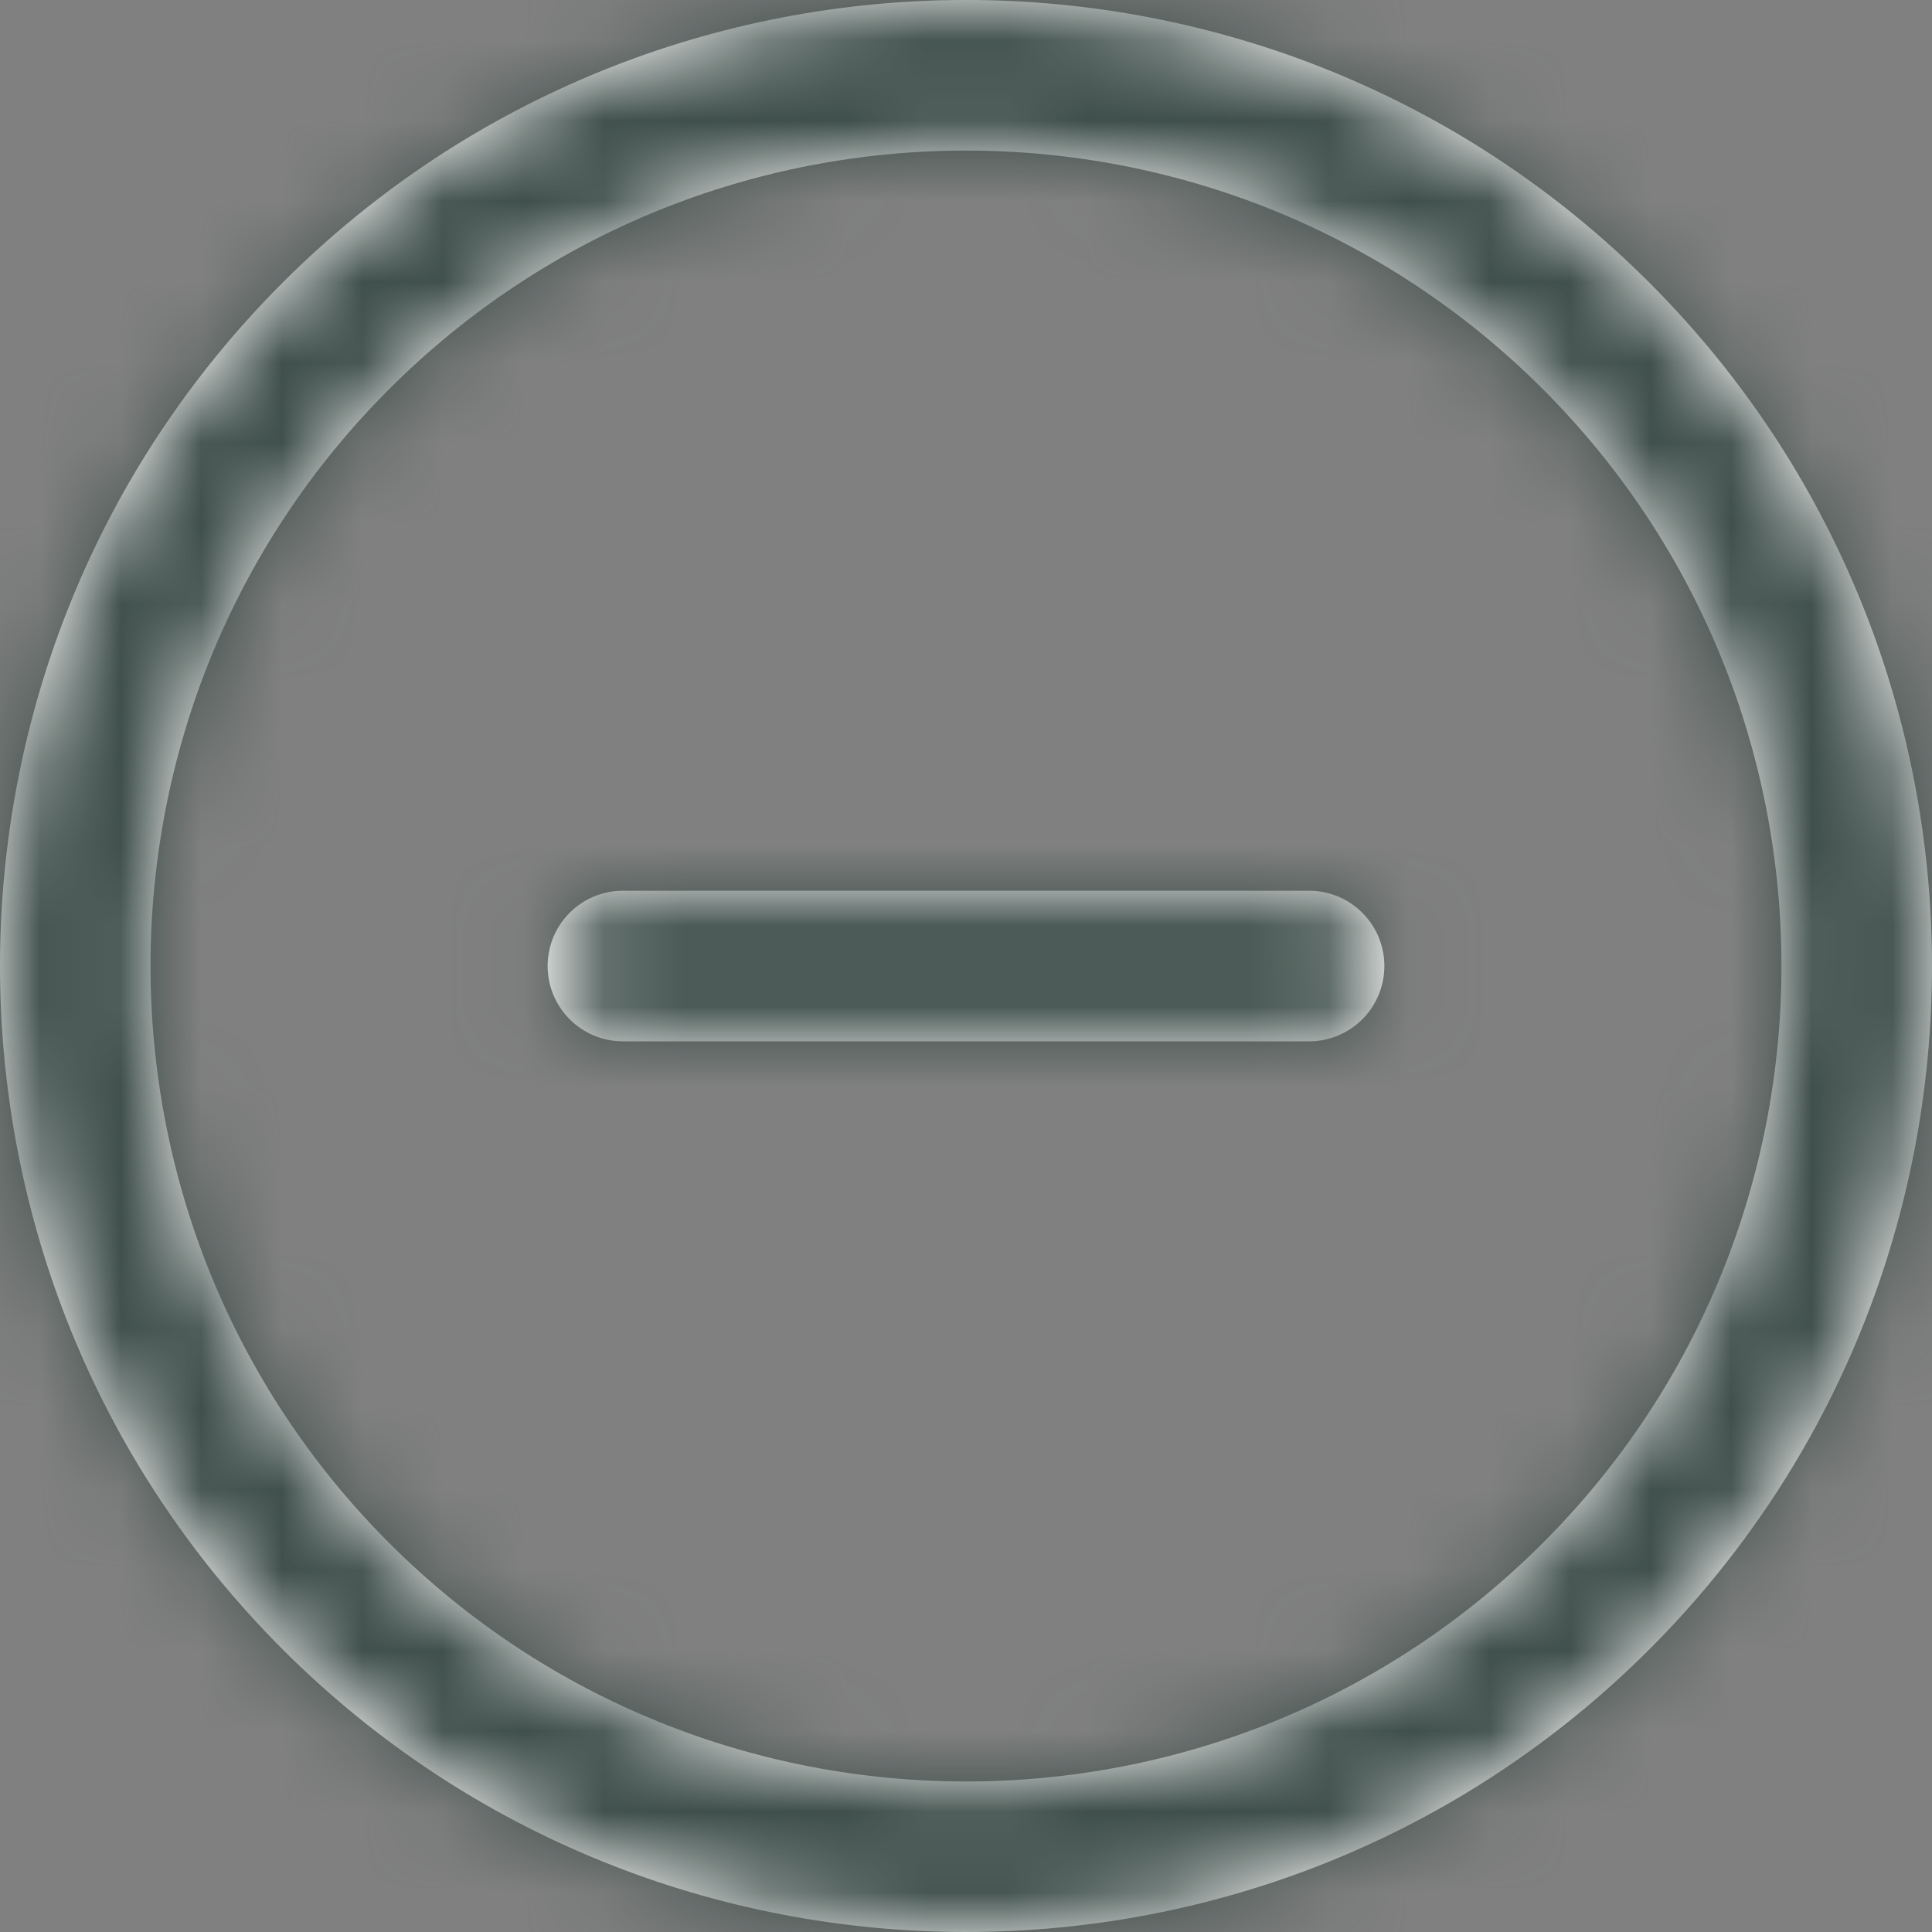 <?xml version="1.0" encoding="UTF-8"?>
<svg width="24px" height="24px" viewBox="0 0 24 24" version="1.1" xmlns="http://www.w3.org/2000/svg" xmlns:xlink="http://www.w3.org/1999/xlink">
    <rect x="0" y="0" width="24" height="24" fill="#808080" stroke="none"/>
    <!-- Generator: Sketch 51.2 (57519) - http://www.bohemiancoding.com/sketch -->
    <title>Icon/Deduct</title>
    <desc>Created with Sketch.</desc>
    <defs>
        <path d="M16.261,11.065 L7.738,11.065 C7.222,11.065 6.803,11.483 6.803,12 C6.803,12.517 7.222,12.936 7.738,12.936 L16.261,12.936 C16.778,12.936 17.197,12.517 17.197,12 C17.197,11.483 16.778,11.065 16.261,11.065 M19.166,19.167 C15.215,23.118 8.785,23.118 4.834,19.167 C0.882,15.215 0.882,8.785 4.834,4.834 C8.785,0.883 15.215,0.882 19.166,4.834 C23.118,8.785 23.118,15.215 19.166,19.167 Z M20.489,3.511 C15.808,-1.171 8.192,-1.17 3.511,3.511 C-1.17,8.192 -1.17,15.808 3.511,20.489 C5.852,22.83 8.926,24 12,24 C15.074,24 18.148,22.829 20.489,20.489 C25.17,15.808 25.17,8.192 20.489,3.511 Z" id="path-1"></path>
    </defs>
    <g id="Icon/Deduct" stroke="none" stroke-width="1" fill="none" fill-rule="evenodd">
        <mask id="mask-2" fill="white">
            <use xlink:href="#path-1"></use>
        </mask>
        <use id="Mask" fill="#FFFFFF" xlink:href="#path-1"></use>
        <g id="Color/Dark" mask="url(#mask-2)" fill="#3F4F4B">
            <rect id="Rectangle-3" x="0" y="0" width="24" height="24"></rect>
        </g>
    </g>
</svg>